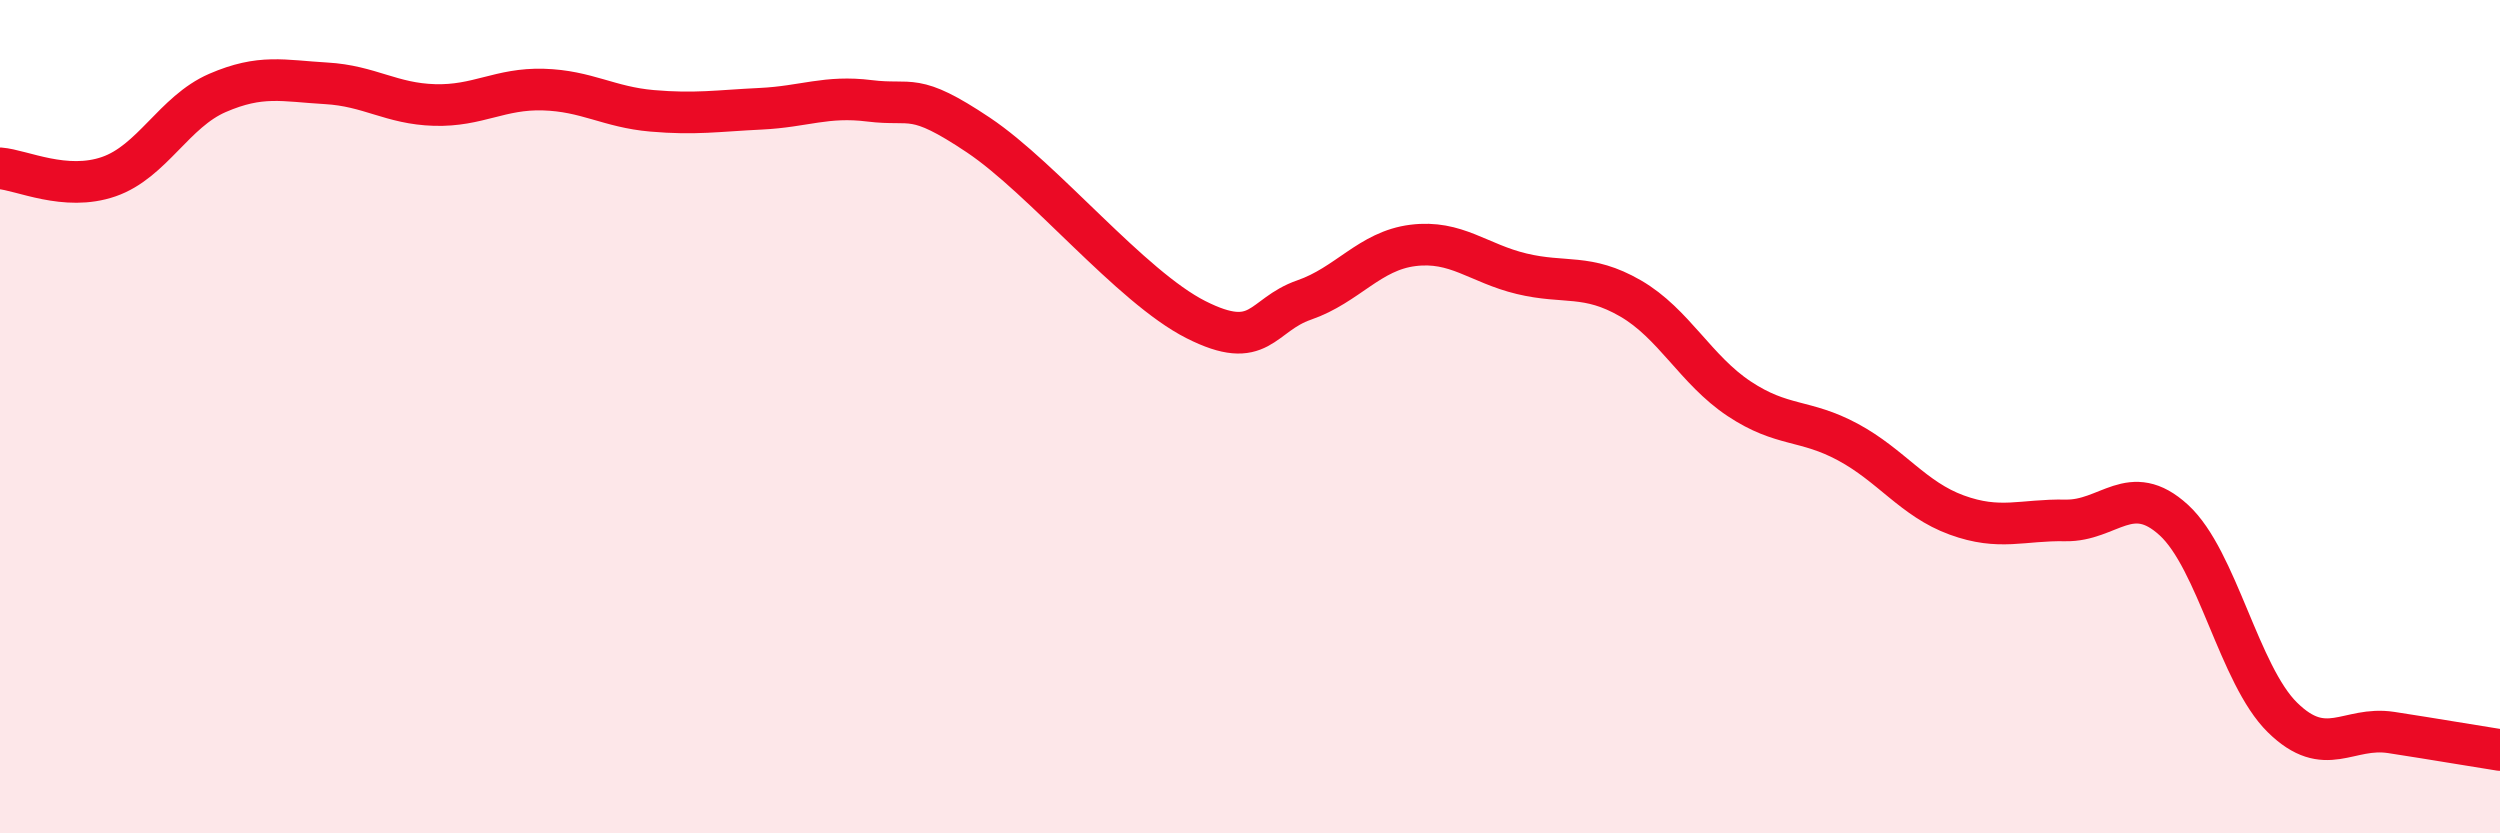 
    <svg width="60" height="20" viewBox="0 0 60 20" xmlns="http://www.w3.org/2000/svg">
      <path
        d="M 0,4.04 C 0.52,4.08 1.57,4.6 2.61,4.24 C 3.65,3.88 4.18,2.68 5.22,2.23 C 6.26,1.78 6.79,1.94 7.83,2 C 8.87,2.06 9.39,2.49 10.43,2.52 C 11.47,2.55 12,2.12 13.04,2.15 C 14.08,2.18 14.61,2.57 15.65,2.66 C 16.69,2.75 17.22,2.66 18.26,2.61 C 19.3,2.56 19.83,2.29 20.87,2.42 C 21.91,2.55 21.91,2.19 23.48,3.24 C 25.05,4.29 27.14,6.88 28.7,7.67 C 30.26,8.46 30.26,7.56 31.3,7.2 C 32.34,6.84 32.87,6.02 33.91,5.89 C 34.95,5.76 35.48,6.32 36.52,6.57 C 37.56,6.82 38.09,6.56 39.13,7.16 C 40.17,7.76 40.7,8.88 41.74,9.57 C 42.78,10.26 43.31,10.05 44.35,10.61 C 45.39,11.17 45.92,11.98 46.96,12.36 C 48,12.74 48.53,12.47 49.57,12.49 C 50.61,12.51 51.13,11.53 52.17,12.48 C 53.21,13.43 53.74,16.2 54.78,17.22 C 55.82,18.24 56.35,17.42 57.39,17.58 C 58.43,17.74 59.48,17.92 60,18L60 20L0 20Z"
        fill="#EB0A25"
        opacity="0.1"
        stroke-linecap="round"
        stroke-linejoin="round"
      />
      <path
        d="M 0,4.04 C 0.52,4.08 1.57,4.6 2.61,4.24 C 3.65,3.88 4.18,2.68 5.22,2.23 C 6.26,1.78 6.79,1.94 7.83,2 C 8.87,2.06 9.39,2.49 10.43,2.52 C 11.47,2.55 12,2.12 13.04,2.15 C 14.08,2.18 14.61,2.57 15.65,2.66 C 16.69,2.75 17.22,2.66 18.26,2.61 C 19.3,2.56 19.83,2.29 20.87,2.42 C 21.91,2.55 21.91,2.19 23.48,3.24 C 25.05,4.29 27.14,6.88 28.7,7.67 C 30.26,8.46 30.26,7.56 31.3,7.2 C 32.34,6.84 32.87,6.02 33.91,5.89 C 34.95,5.76 35.48,6.32 36.52,6.57 C 37.56,6.82 38.09,6.56 39.13,7.16 C 40.17,7.76 40.7,8.88 41.74,9.57 C 42.78,10.26 43.31,10.05 44.35,10.61 C 45.39,11.17 45.92,11.98 46.96,12.36 C 48,12.74 48.53,12.47 49.57,12.49 C 50.61,12.51 51.13,11.53 52.17,12.48 C 53.21,13.43 53.74,16.2 54.78,17.22 C 55.82,18.24 56.35,17.42 57.39,17.58 C 58.43,17.74 59.48,17.92 60,18"
        stroke="#EB0A25"
        stroke-width="1"
        fill="none"
        stroke-linecap="round"
        stroke-linejoin="round"
      />
    </svg>
  